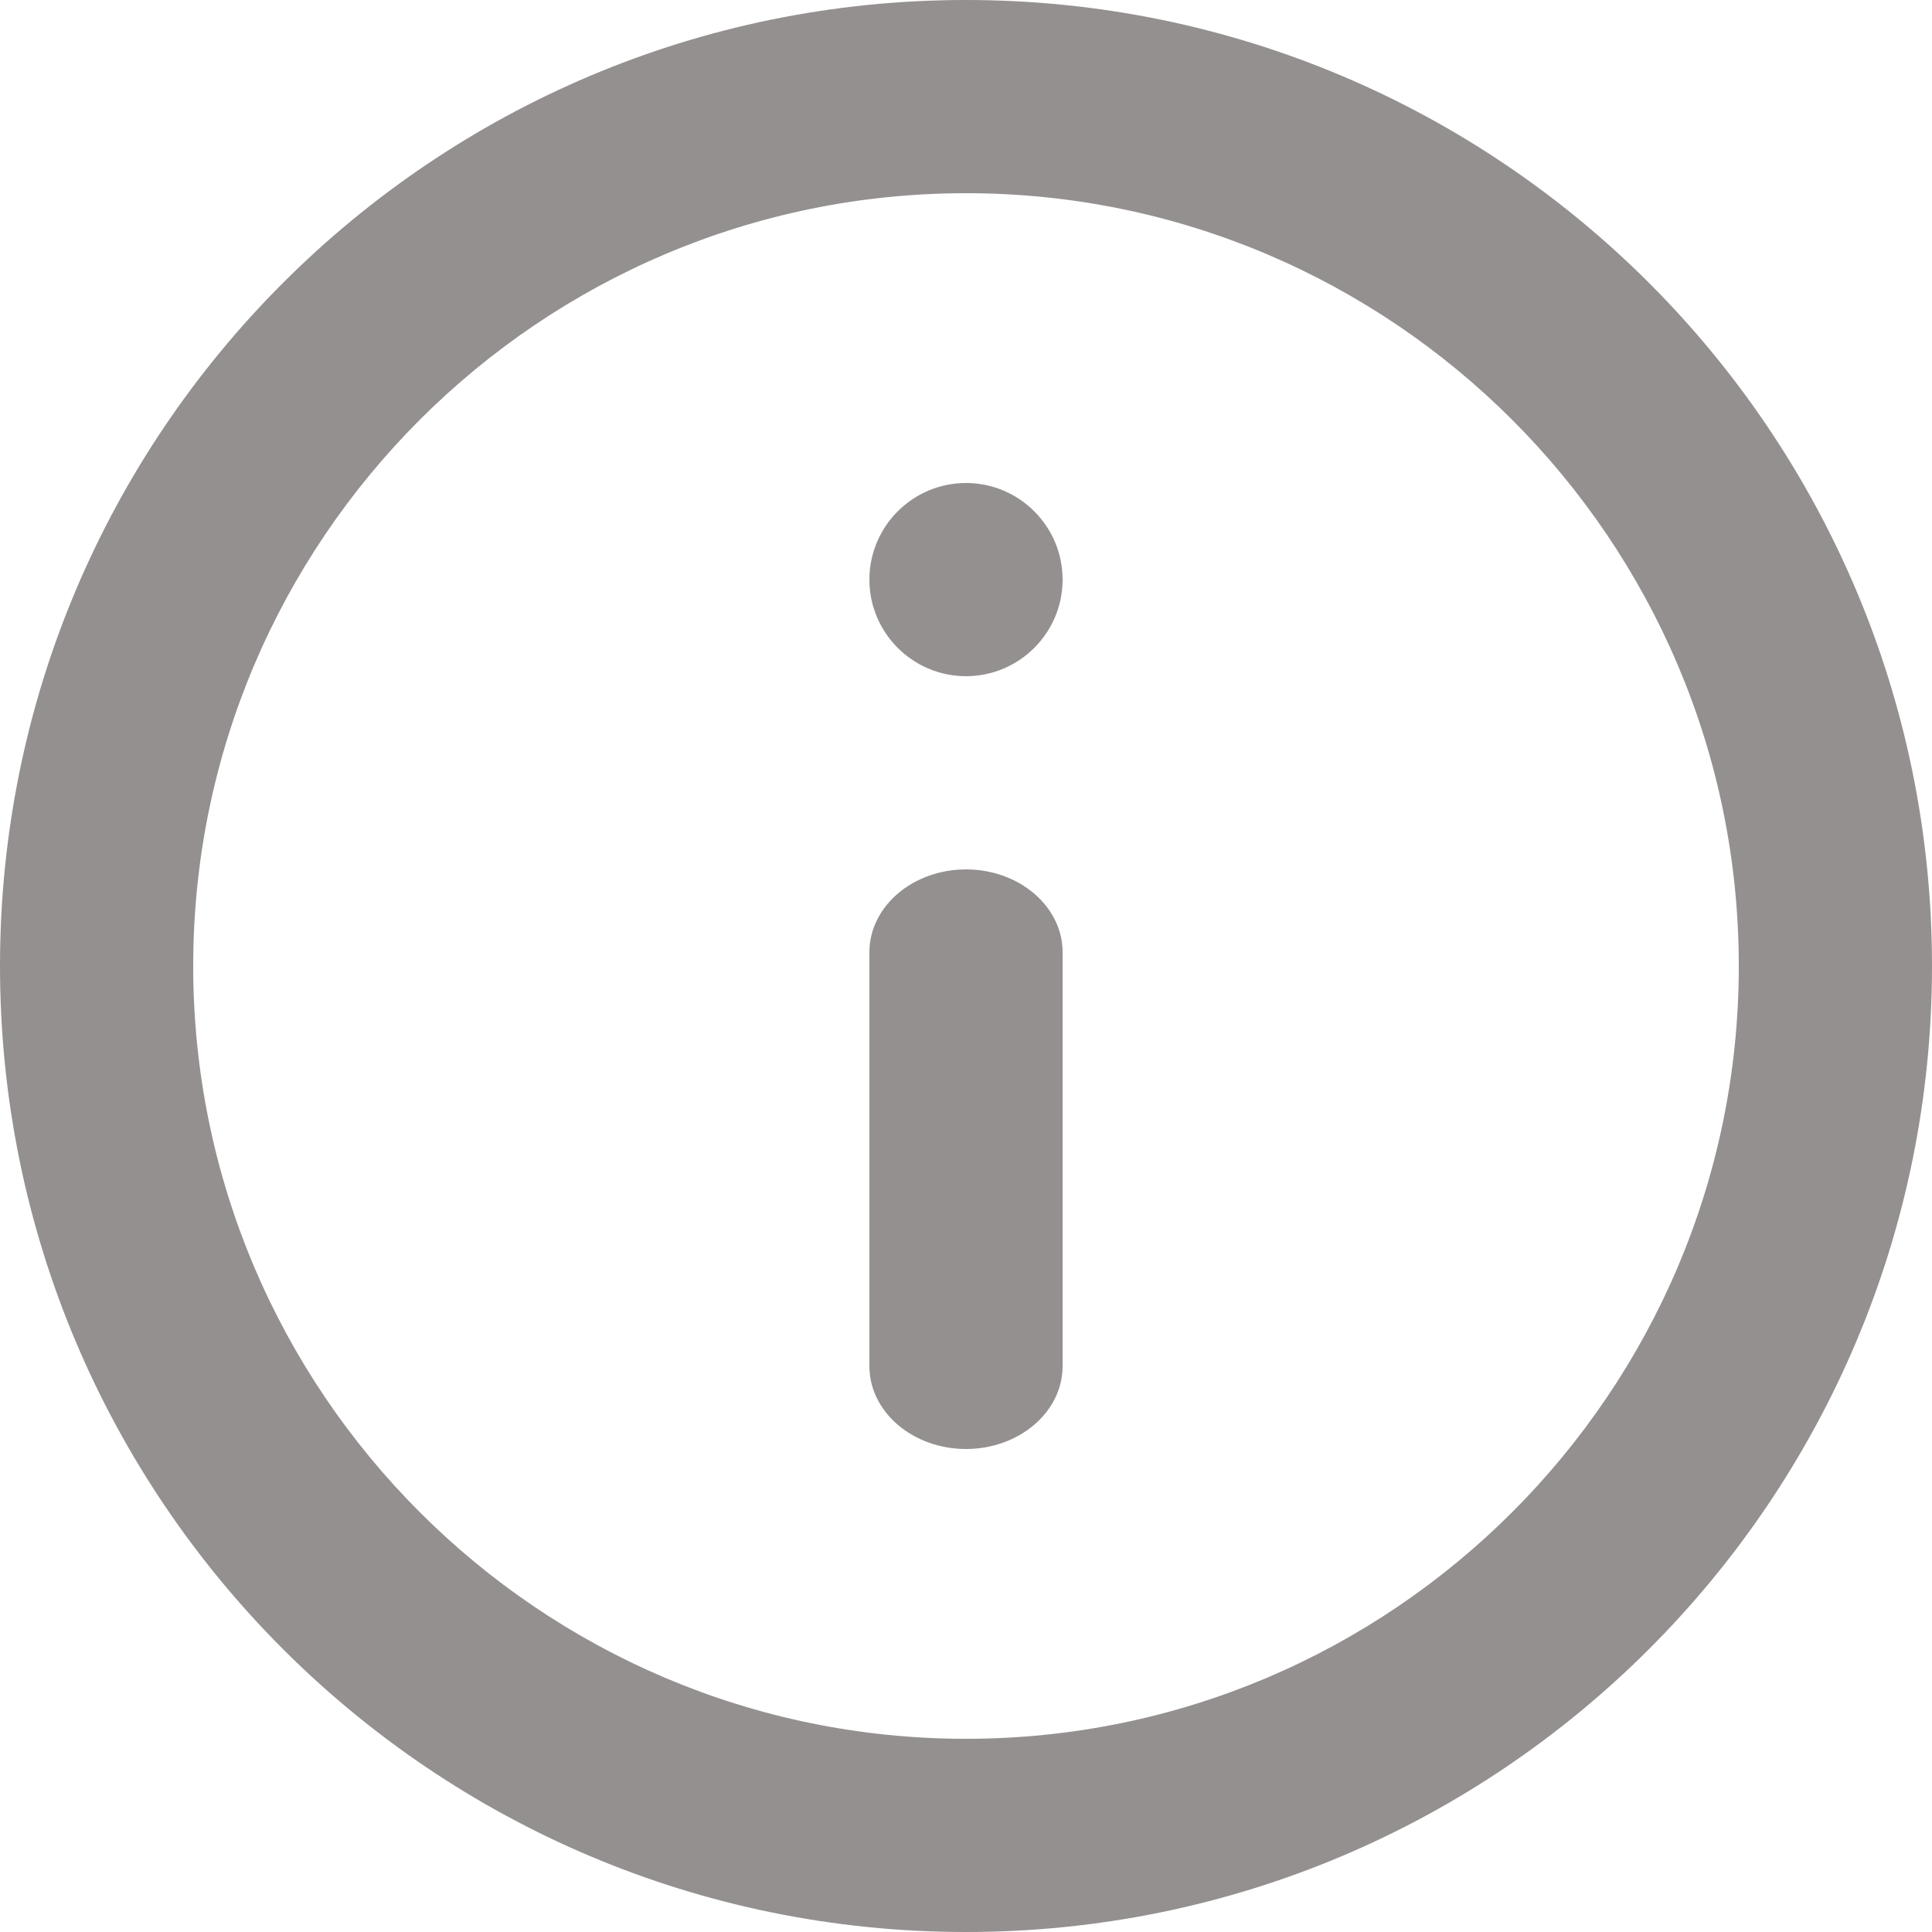 <svg width="14" height="14" viewBox="0 0 14 14" fill="none" xmlns="http://www.w3.org/2000/svg">
<path fill-rule="evenodd" clip-rule="evenodd" d="M7.7 9.9C7.7 10.231 7.386 10.5 7 10.5C6.614 10.5 6.3 10.231 6.3 9.9L6.3 6.9C6.3 6.569 6.614 6.3 7 6.3C7.386 6.3 7.7 6.569 7.7 6.9L7.7 9.9ZM7.7 4.2C7.7 4.586 7.386 4.9 7 4.9C6.614 4.9 6.3 4.586 6.3 4.2C6.3 3.814 6.614 3.5 7 3.5C7.386 3.5 7.7 3.814 7.7 4.2ZM7 1.4C10.087 1.4 12.6 3.912 12.6 7C12.6 10.088 10.087 12.6 7 12.6C3.912 12.6 1.4 10.088 1.4 7C1.4 3.912 3.912 1.4 7 1.4ZM7 14C10.866 14 14 10.866 14 7C14 3.134 10.866 -1.22765e-06 7 -1.56563e-06C3.134 -1.90362e-06 -3.72966e-09 3.134 -3.41715e-07 7C-6.797e-07 10.866 3.134 14 7 14Z" fill="#959090"/>
</svg>
